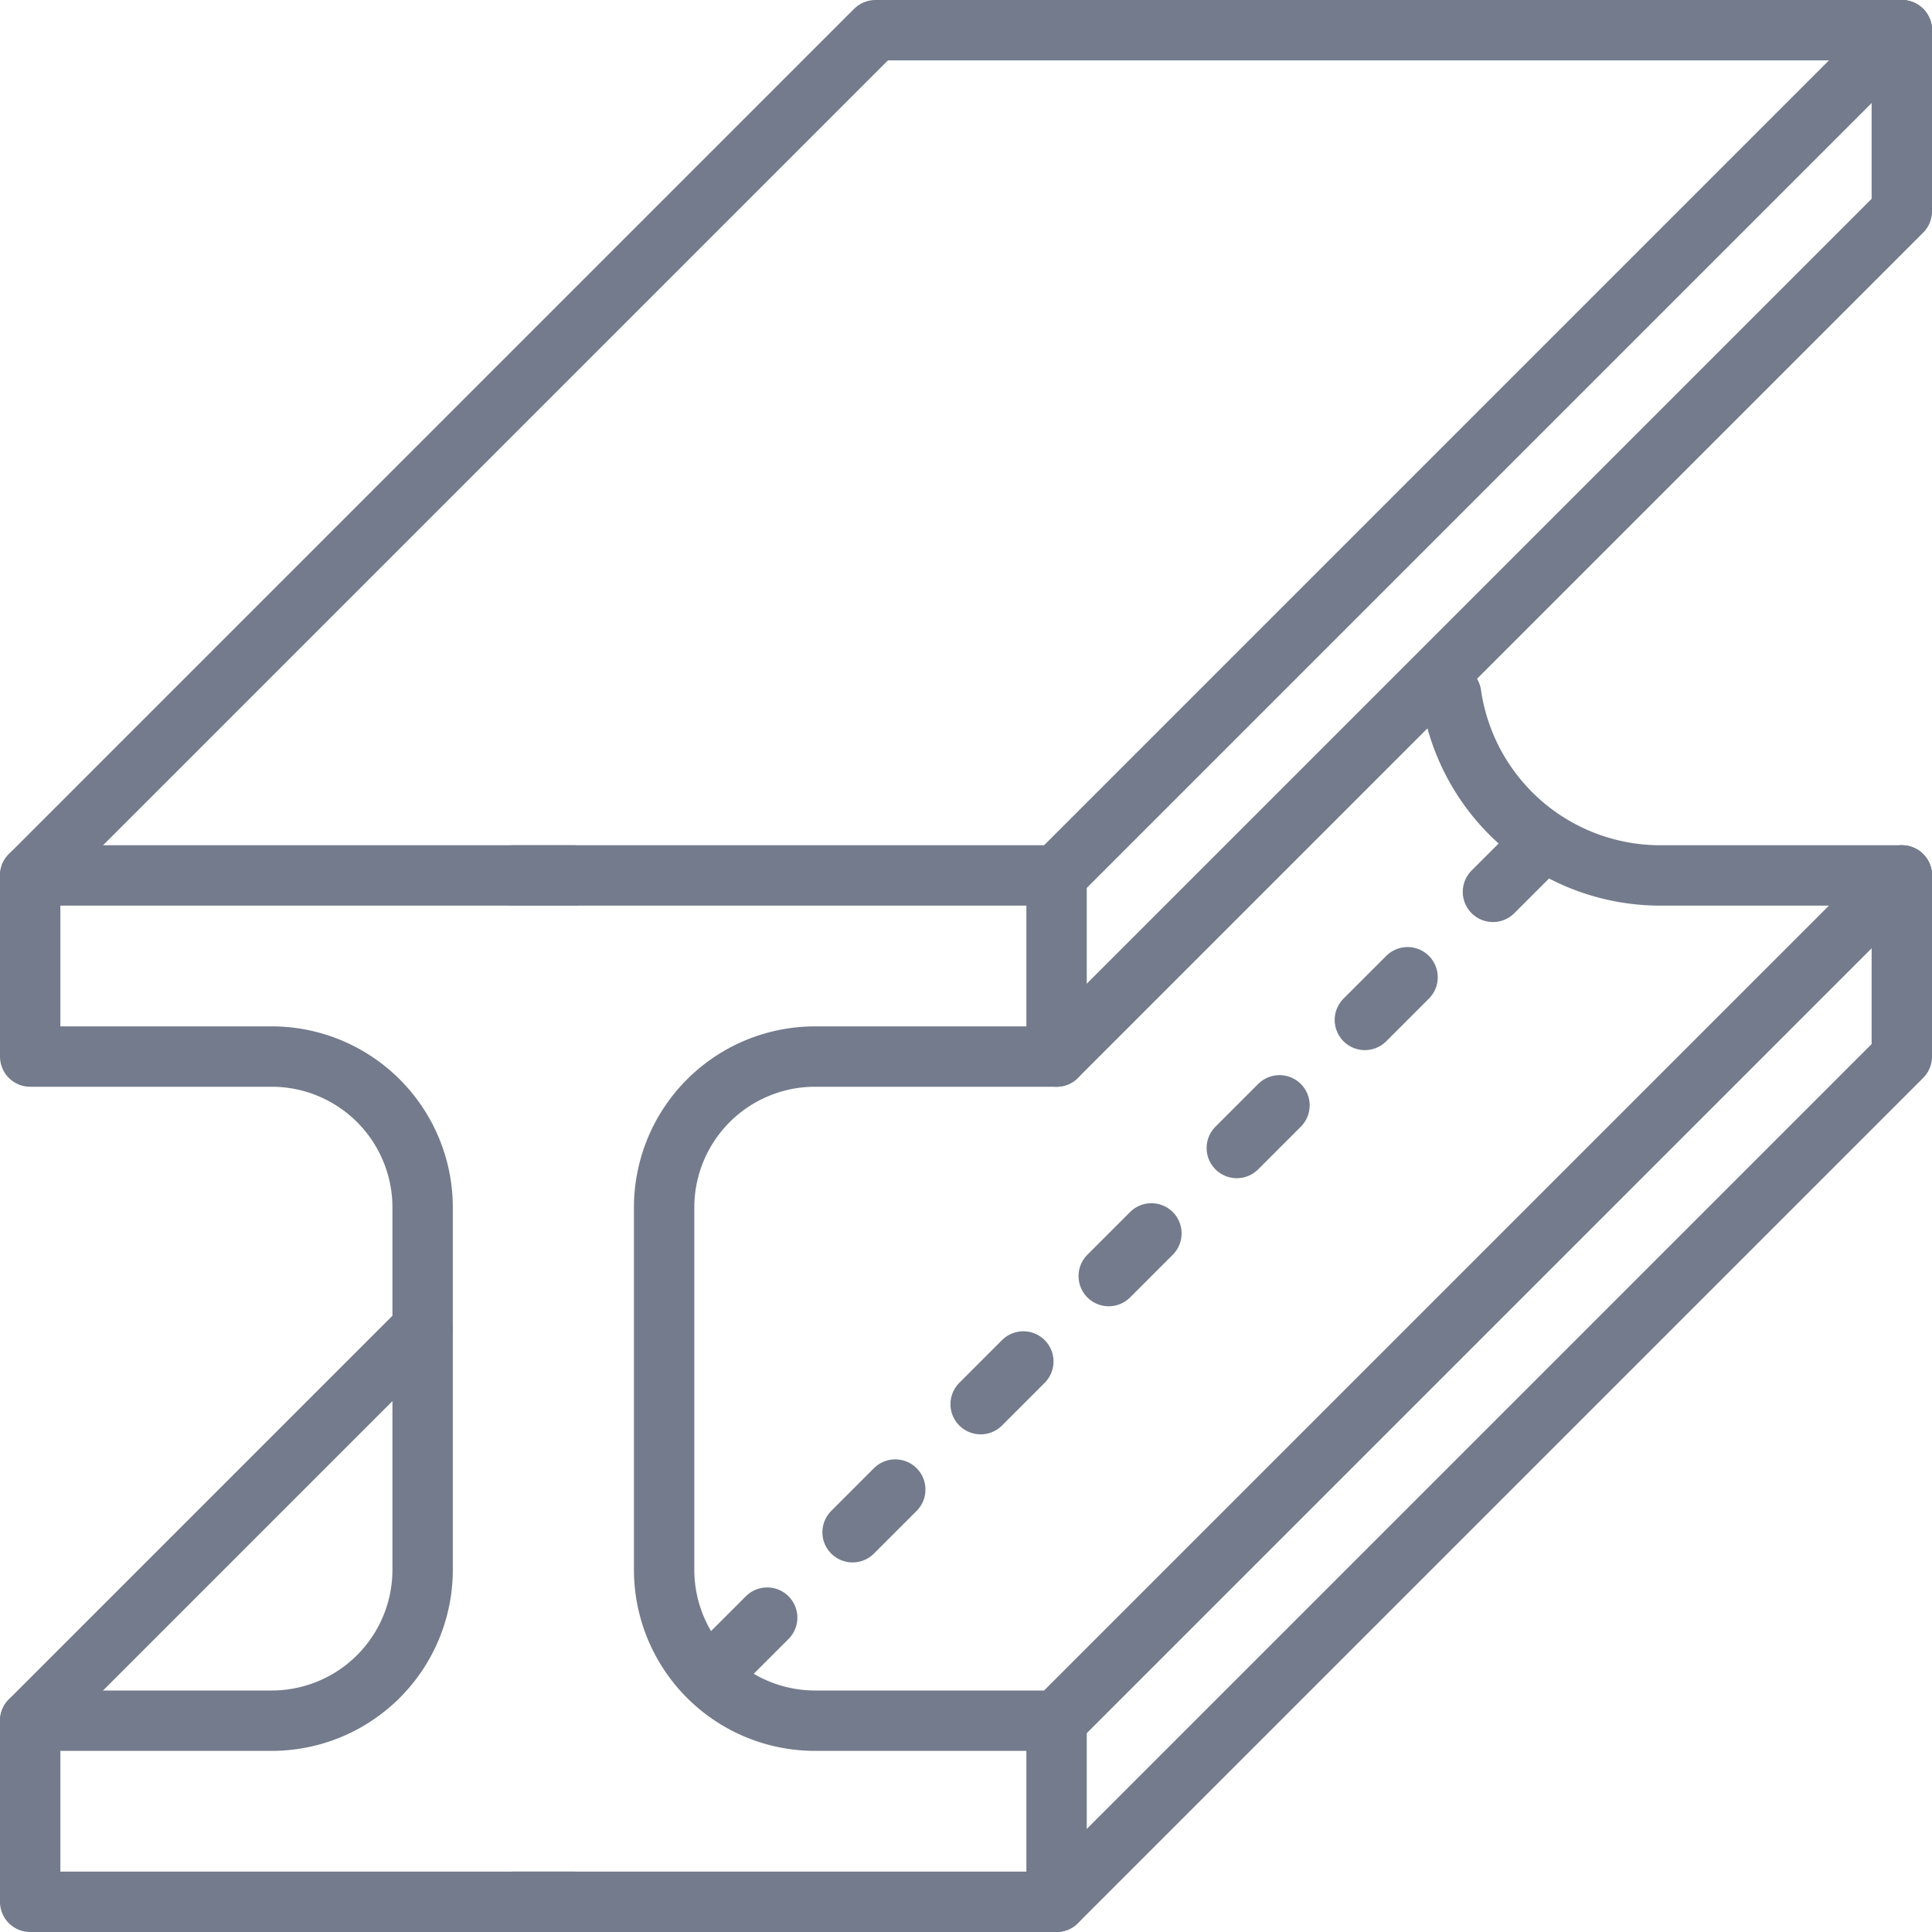 <svg xmlns="http://www.w3.org/2000/svg" width="64" height="64" fill="none" viewBox="0 0 64 64">
	<g stroke="#737B8C" stroke-linecap="round" stroke-linejoin="round" stroke-width="2">
		<path d="M17 29h18v6h-8a5 5 0 0 0-5 5v12a5 5 0 0 0 5 5h8v6H17" />
		<path d="M19 29H1v6h8a5 5 0 0 1 5 5v12a5 5 0 0 1-5 5H1v6h18" />
		<path d="M35 35 63 7V1" />
		<path d="m1 57 13-13" />
		<path d="M48.07 23A7.002 7.002 0 0 0 55 29h8" />
		<path d="m35 63 28-28v-6" />
		<path d="m35 57 28-28" />
		<path stroke-dasharray="2 4" d="m24 55 27-27" />
		<path d="M63 1 35 29" />
		<path d="M1 29 29 1h34" />
	</g>
</svg>
